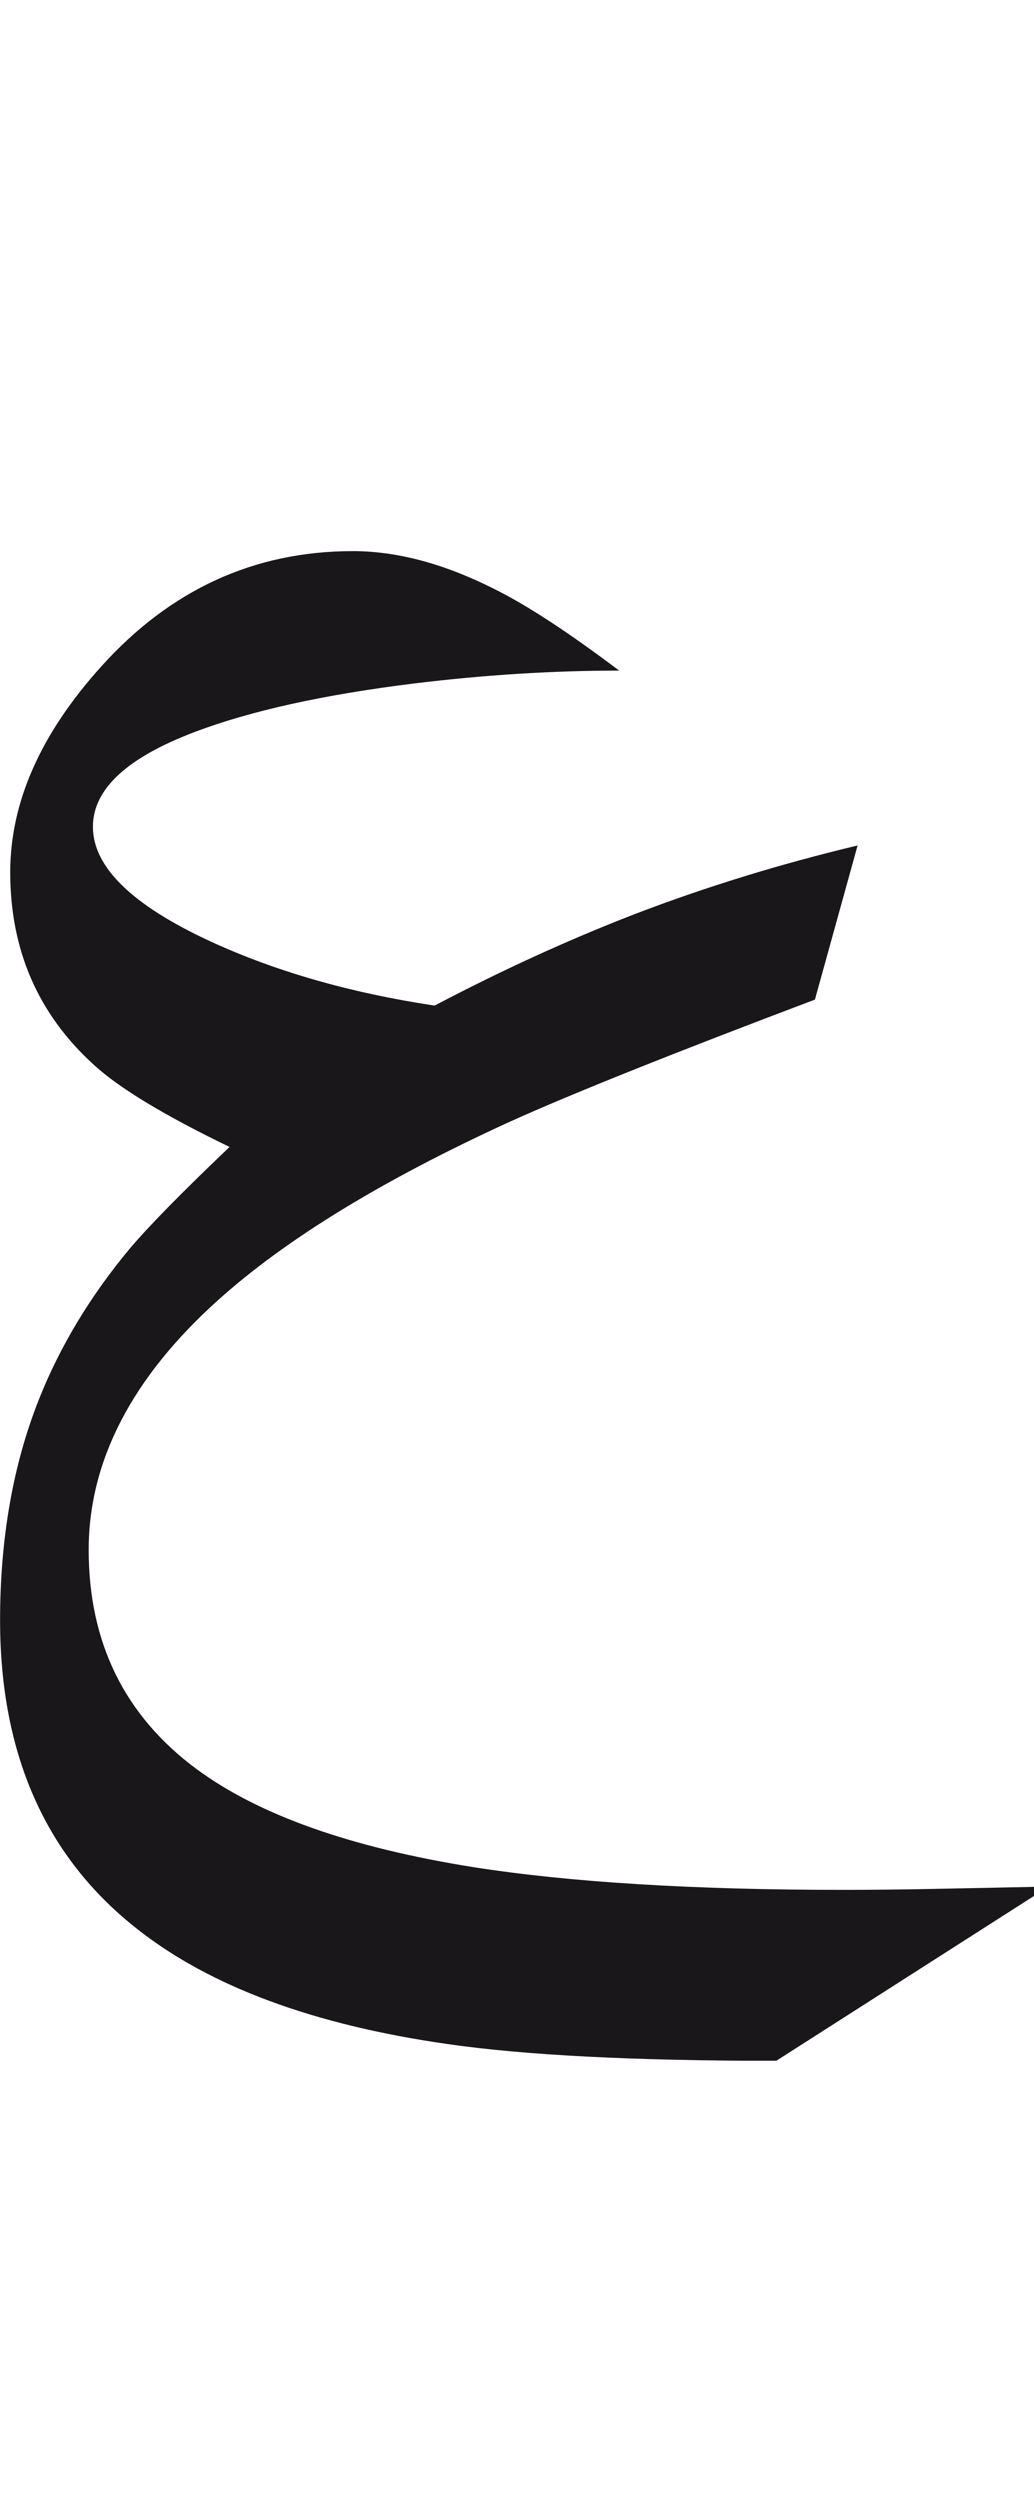 <?xml version="1.0" encoding="utf-8"?>
<!-- Generator: Adobe Illustrator 15.0.2, SVG Export Plug-In . SVG Version: 6.00 Build 0)  -->
<!DOCTYPE svg PUBLIC "-//W3C//DTD SVG 1.1//EN" "http://www.w3.org/Graphics/SVG/1.1/DTD/svg11.dtd">
<svg version="1.1" id="Ebene_1" xmlns="http://www.w3.org/2000/svg" xmlns:xlink="http://www.w3.org/1999/xlink" x="0px" y="0px"
	 width="11.729px" height="28.35px" viewBox="0 0 11.729 28.35" enable-background="new 0 0 11.729 28.35" xml:space="preserve">
<g>
	<defs>
		<rect id="SVGID_1_" y="6.25" width="11.729" height="17.12"/>
	</defs>
	<clipPath id="SVGID_2_">
		<use xlink:href="#SVGID_1_"  overflow="visible"/>
	</clipPath>
	<path clip-path="url(#SVGID_2_)" fill="#1A171B" d="M11.73,21.398c-0.364,0.008-0.725,0.015-1.087,0.022
		c-0.361,0.008-0.725,0.012-1.088,0.012c-1.695,0-3.092-0.086-4.188-0.258c-1.379-0.22-2.425-0.587-3.135-1.11
		c-0.817-0.604-1.226-1.434-1.226-2.487c0-1.008,0.49-1.955,1.469-2.834c0.765-0.688,1.863-1.36,3.297-2.017
		c0.71-0.321,1.868-0.784,3.472-1.39l0.484-1.748C8.849,9.798,8,10.059,7.183,10.373c-0.731,0.284-1.484,0.626-2.253,1.031
		c-0.95-0.143-1.799-0.385-2.545-0.729c-0.889-0.411-1.331-0.844-1.331-1.299c0-0.426,0.385-0.784,1.158-1.076
		c0.631-0.239,1.46-0.422,2.485-0.549c0.795-0.097,1.569-0.146,2.326-0.146C6.451,7.173,5.977,6.862,5.6,6.676
		C5.035,6.392,4.503,6.25,4.002,6.25c-1.117,0-2.071,0.437-2.856,1.311C0.459,8.323,0.116,9.1,0.116,9.892
		c0,0.881,0.315,1.609,0.95,2.185c0.284,0.261,0.797,0.572,1.538,0.93c-0.541,0.515-0.918,0.9-1.133,1.154
		c-0.448,0.538-0.792,1.109-1.032,1.715c-0.292,0.739-0.438,1.572-0.438,2.498c0,1.523,0.519,2.692,1.562,3.507
		c0.825,0.649,1.996,1.083,3.516,1.3c0.879,0.127,2.121,0.19,3.726,0.19l2.926-1.871V21.398z"/>
</g>
</svg>
